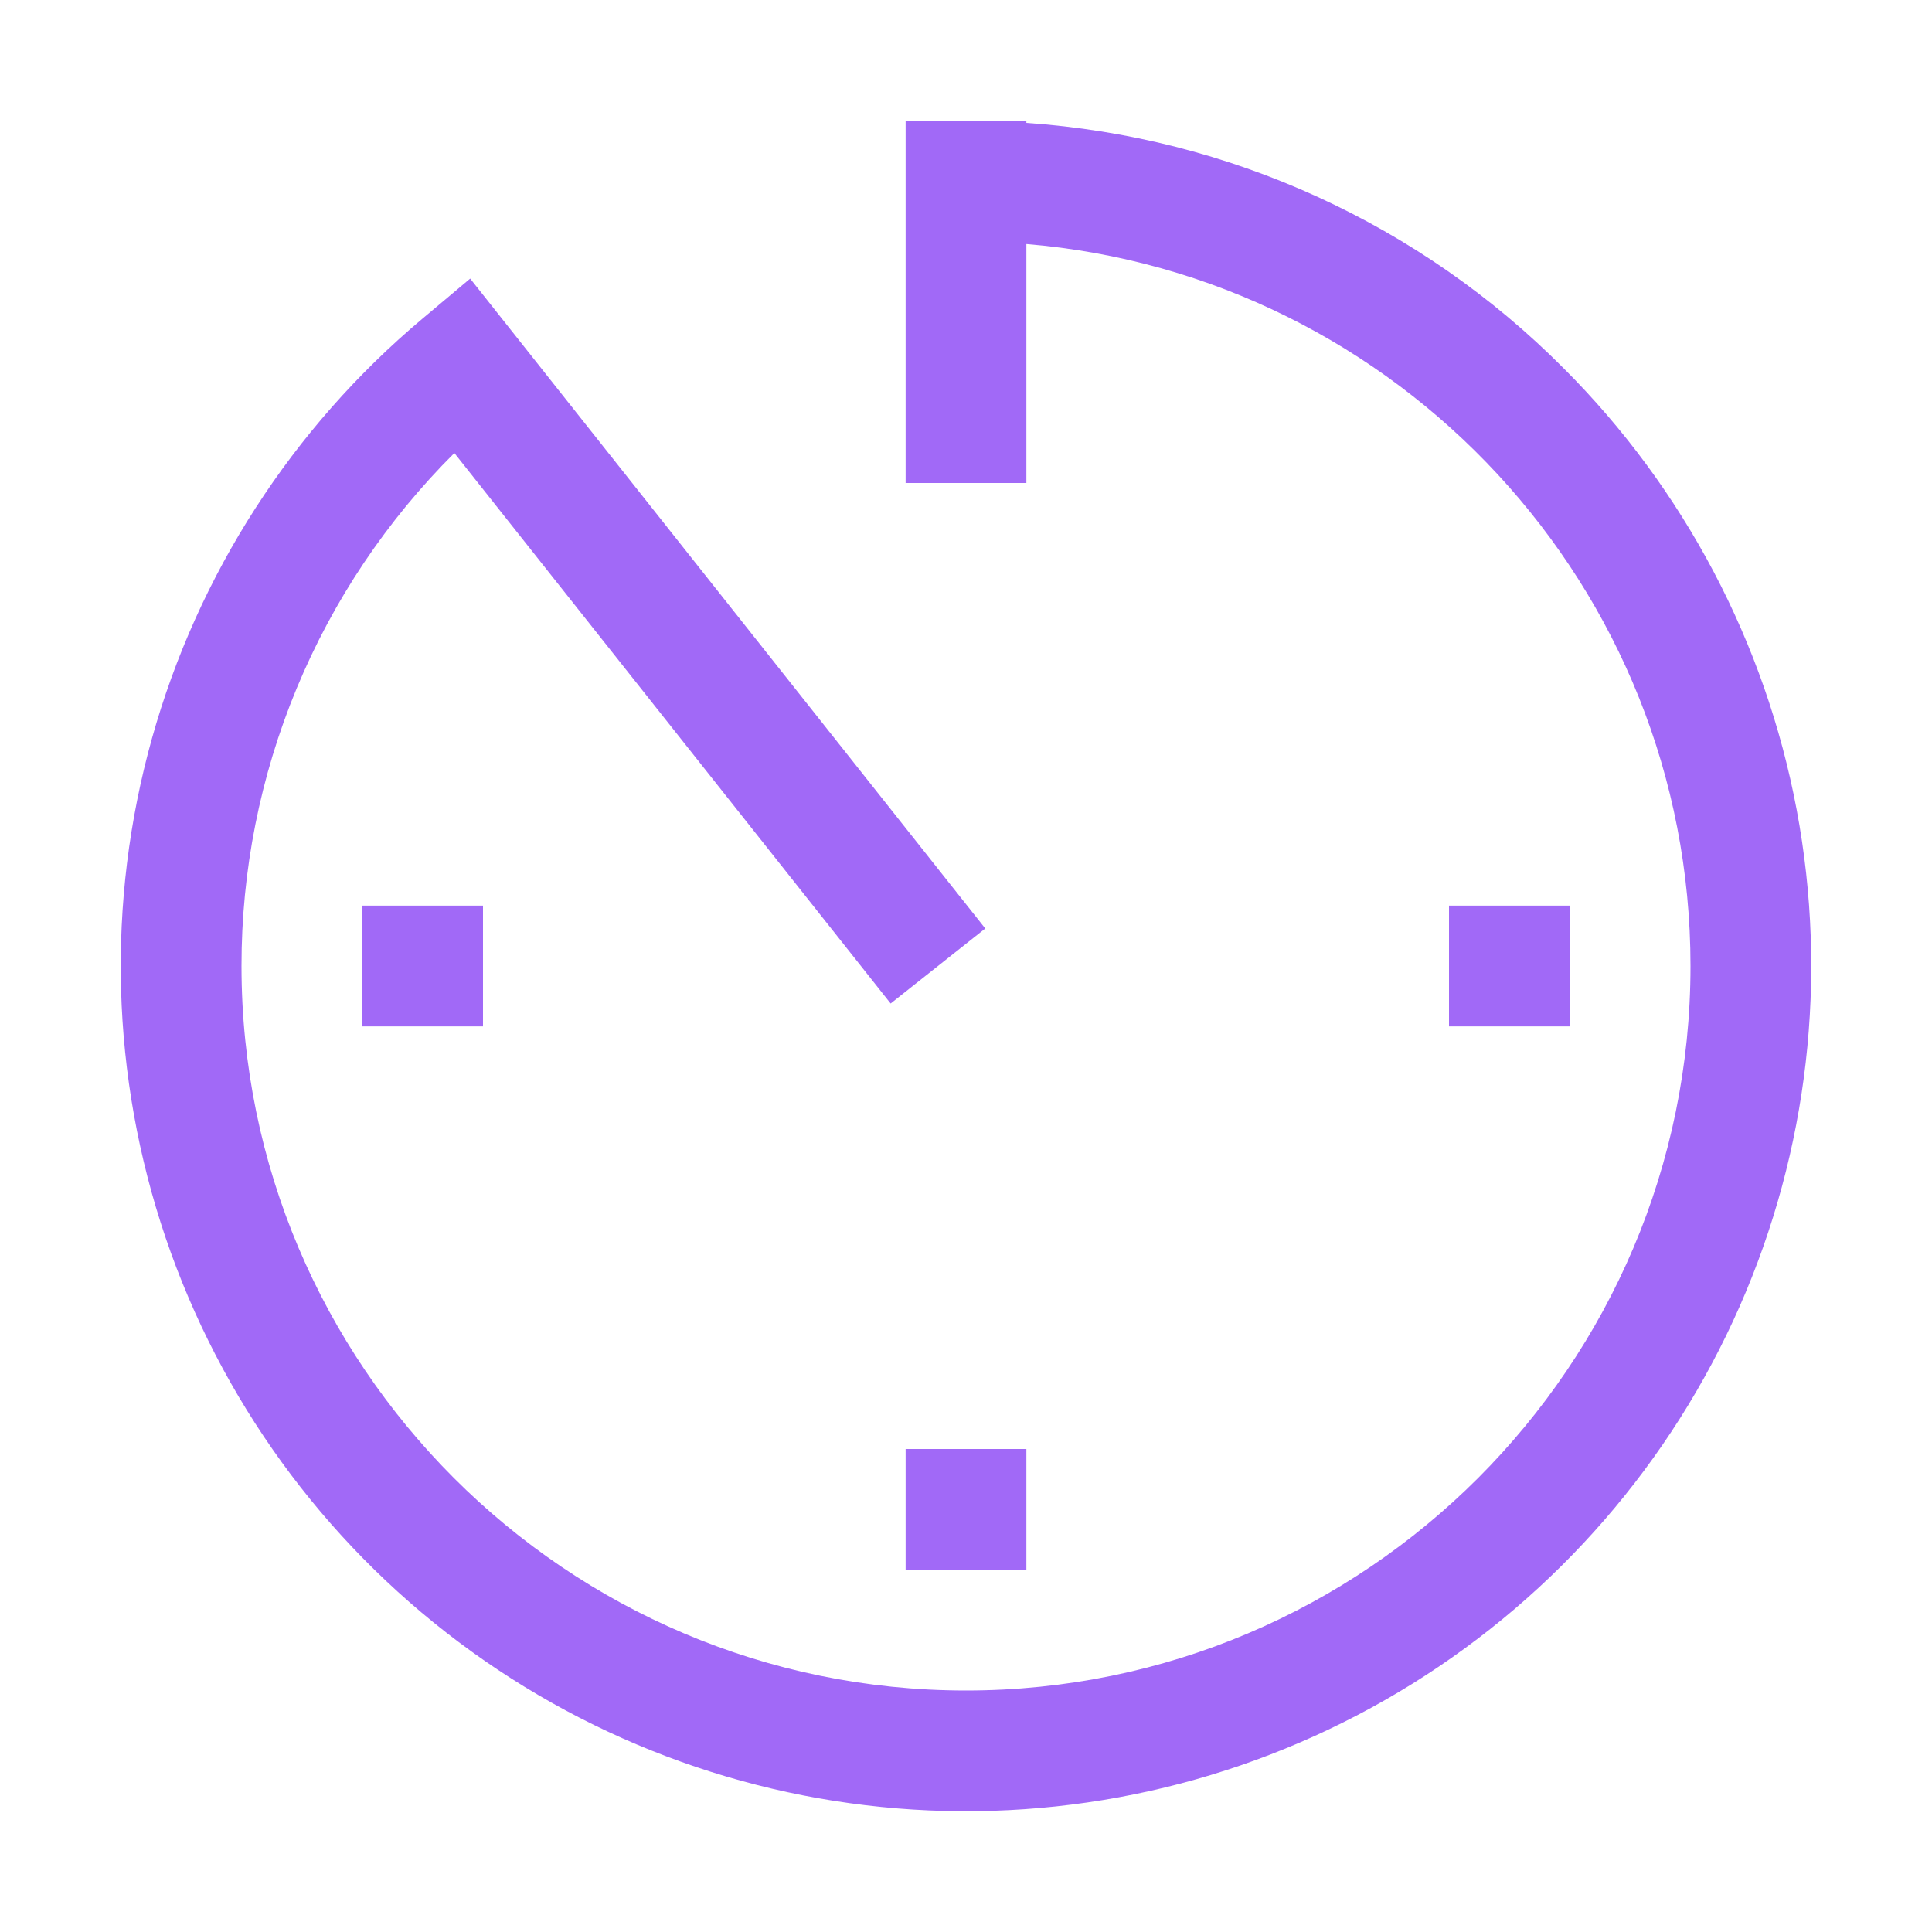 <?xml version="1.0" encoding="UTF-8"?> <svg xmlns="http://www.w3.org/2000/svg" width="372" height="372" viewBox="0 0 372 372" fill="none"> <path d="M174.375 279H197.625V302.25H174.375V279Z" fill="#A169F7"></path> <path d="M69.75 174.375H93V197.625H69.75V174.375Z" fill="#A169F7"></path> <path d="M279 174.375H302.25V197.625H279V174.375Z" fill="#A169F7"></path> <path d="M301.082 70.918C273.465 43.145 236.699 26.351 197.625 23.662V23.25H174.375V93H197.625V46.988C269.126 52.916 325.5 112.994 325.5 186C325.5 262.92 262.92 325.5 186 325.5C109.08 325.5 46.5 262.92 46.5 186C46.484 167.648 50.097 149.474 57.13 132.523C64.164 115.572 74.48 100.179 87.484 87.23L171.492 193.221L189.713 178.779L90.53 53.641L81.371 61.335C56.252 82.417 38.088 110.595 29.259 142.177C20.429 173.759 21.346 207.271 31.89 238.323C42.433 269.375 62.111 296.518 88.345 316.194C114.579 335.871 146.145 347.163 178.906 348.592C211.668 350.021 244.098 341.52 271.945 324.202C299.792 306.885 321.759 281.559 334.966 251.543C348.173 221.527 352.004 188.221 345.958 155.99C339.912 123.76 324.271 94.107 301.083 70.918H301.082Z" fill="#A169F7"></path> </svg> 